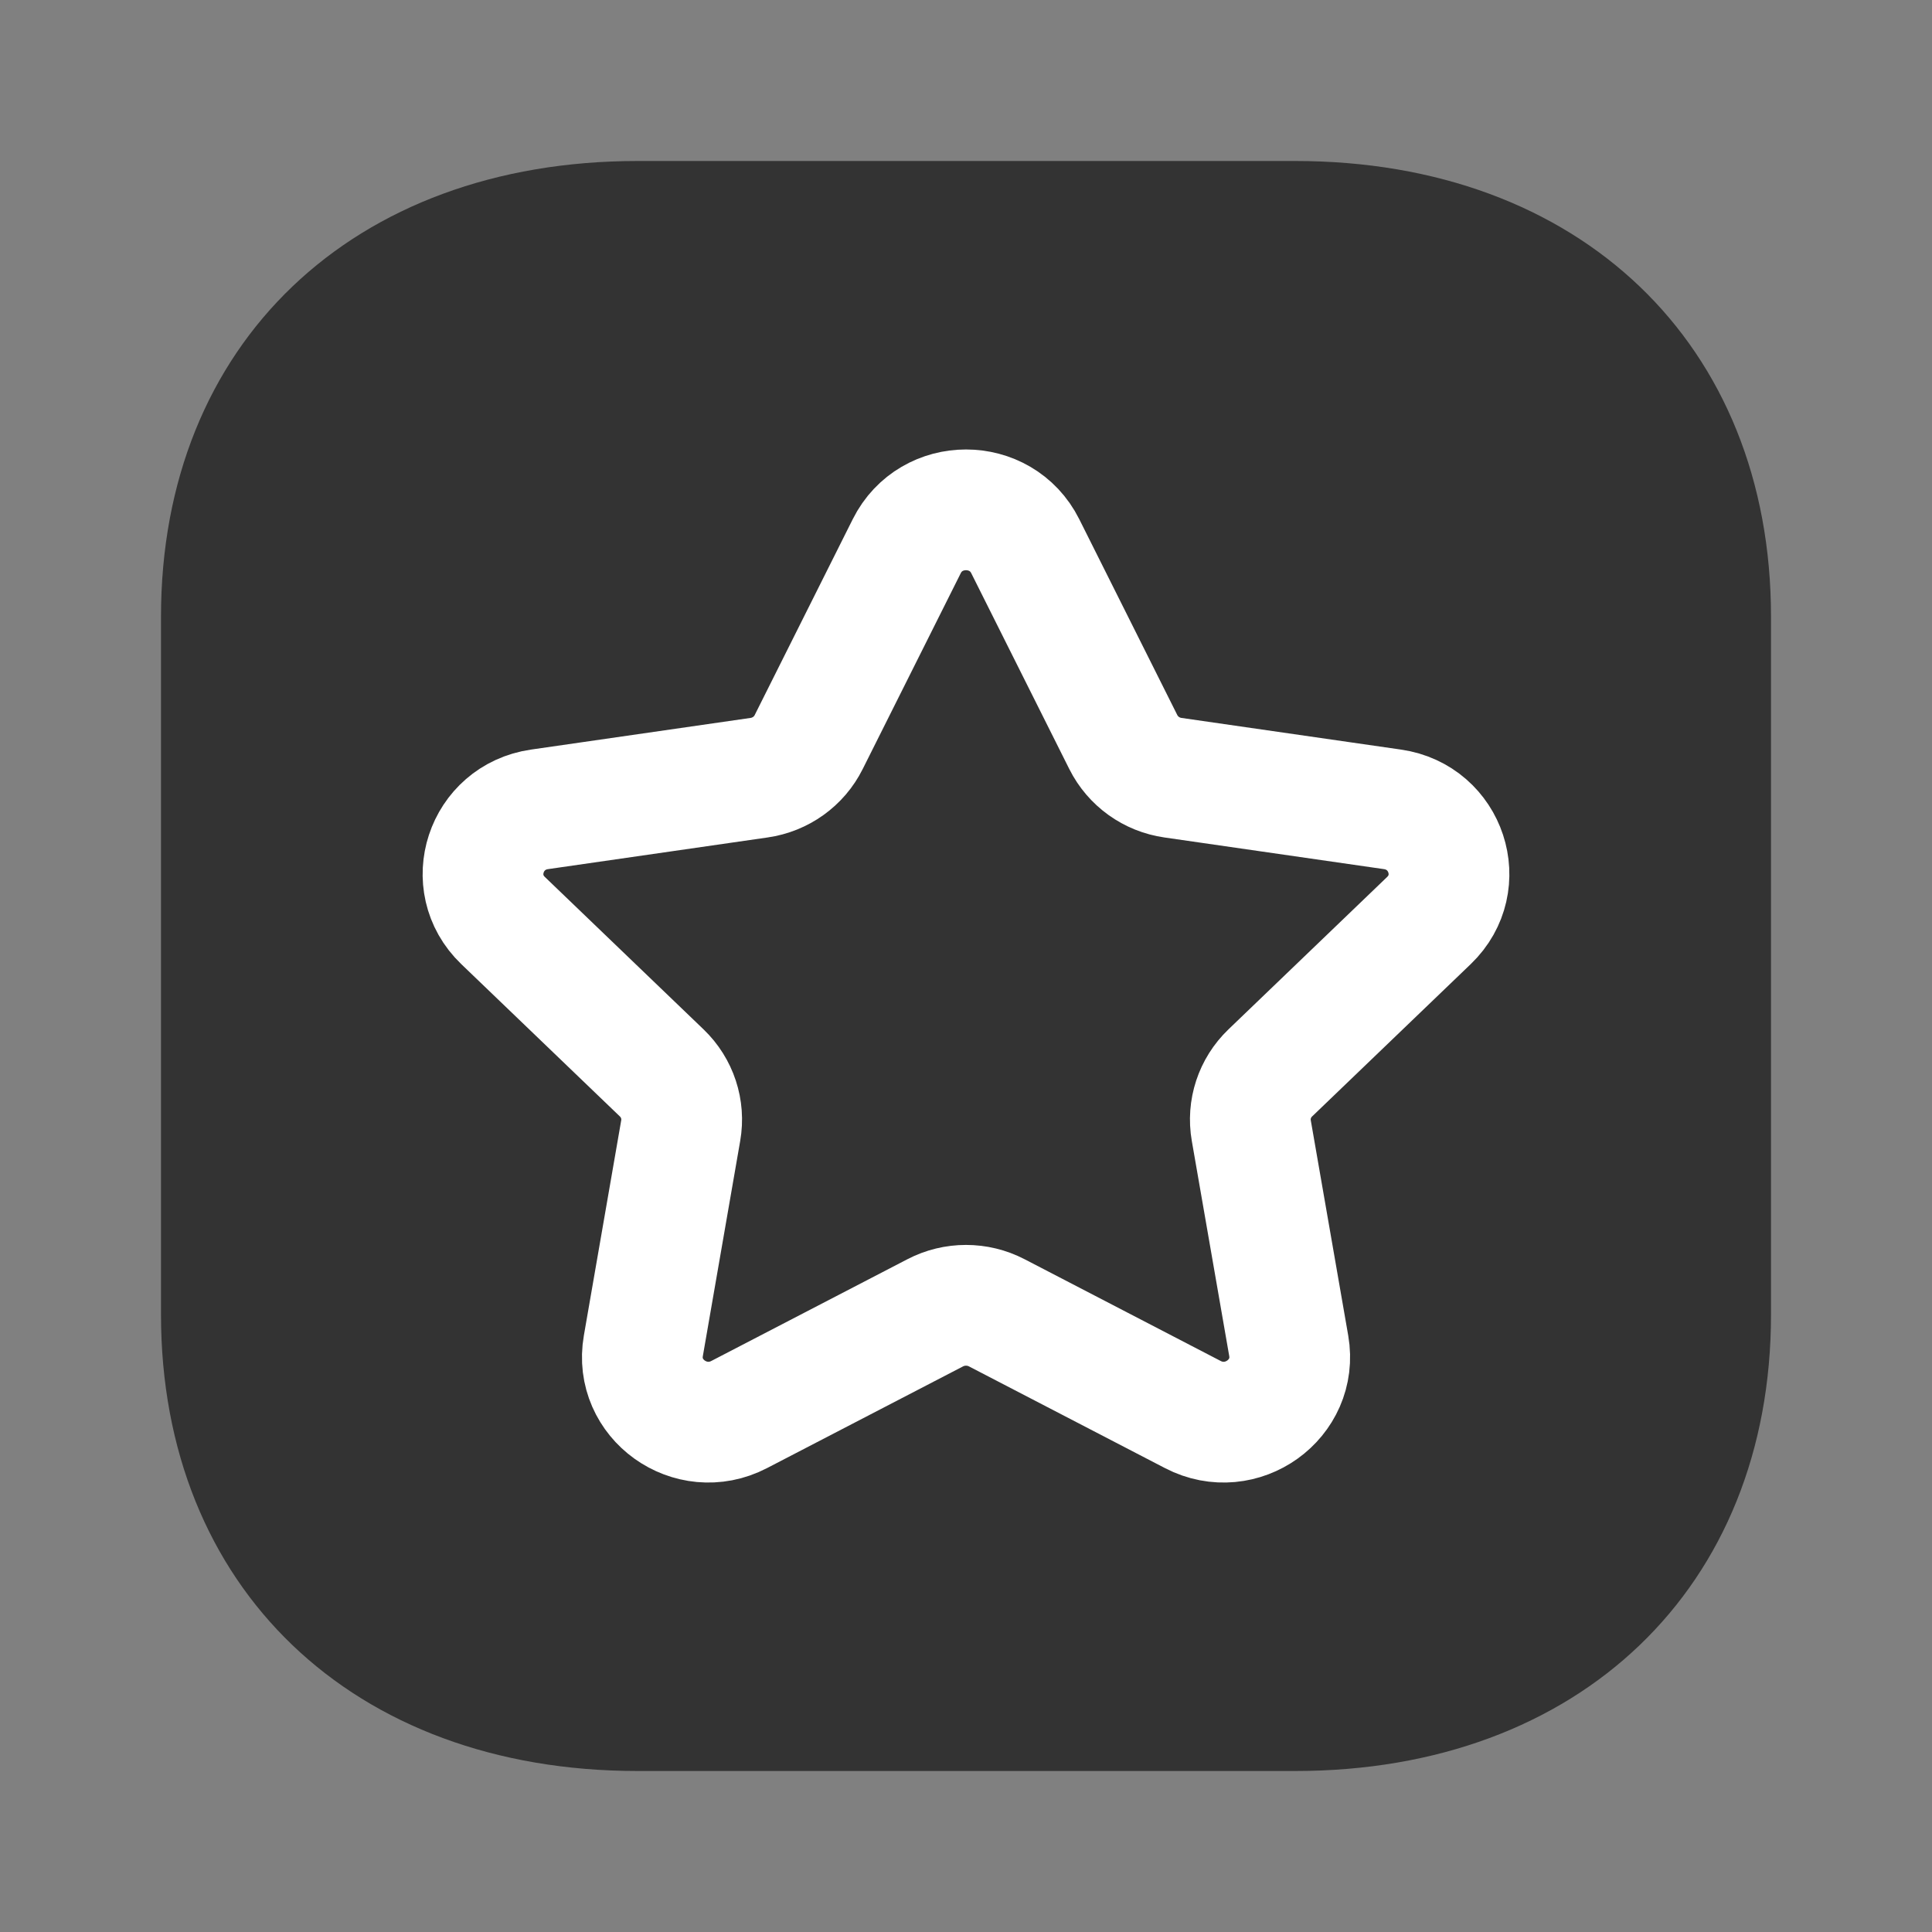 <svg xmlns="http://www.w3.org/2000/svg" width="24" height="24" viewBox="0 0 24 24" fill="none"><rect x="0" y="0" width="24" height="24" fill="#808080" stroke="none"/><path d="M16.09 2H7.92C4.38 2 2 4.271 2 7.66V16.33C2 19.72 4.38 22 7.92 22H16.09C19.62 22 22 19.72 22 16.33V7.66C22 4.271 19.62 2 16.09 2Z" fill="#333333"></path><path fill-rule="evenodd" clip-rule="evenodd" d="M12.736 6.785L13.954 9.218C14.074 9.457 14.304 9.623 14.572 9.661L17.297 10.054C17.97 10.151 18.238 10.967 17.751 11.435L15.78 13.328C15.586 13.514 15.498 13.782 15.544 14.045L16.009 16.718C16.124 17.38 15.42 17.884 14.818 17.572L12.382 16.308C12.143 16.184 11.857 16.184 11.618 16.308L9.182 17.572C8.58 17.884 7.876 17.38 7.992 16.718L8.456 14.045C8.502 13.782 8.414 13.514 8.22 13.328L6.249 11.435C5.762 10.967 6.03 10.151 6.703 10.054L9.428 9.661C9.696 9.623 9.927 9.457 10.046 9.218L11.264 6.785C11.565 6.183 12.435 6.183 12.736 6.785Z" stroke="white" stroke-width="1.5" stroke-linecap="round" stroke-linejoin="round"></path></svg>